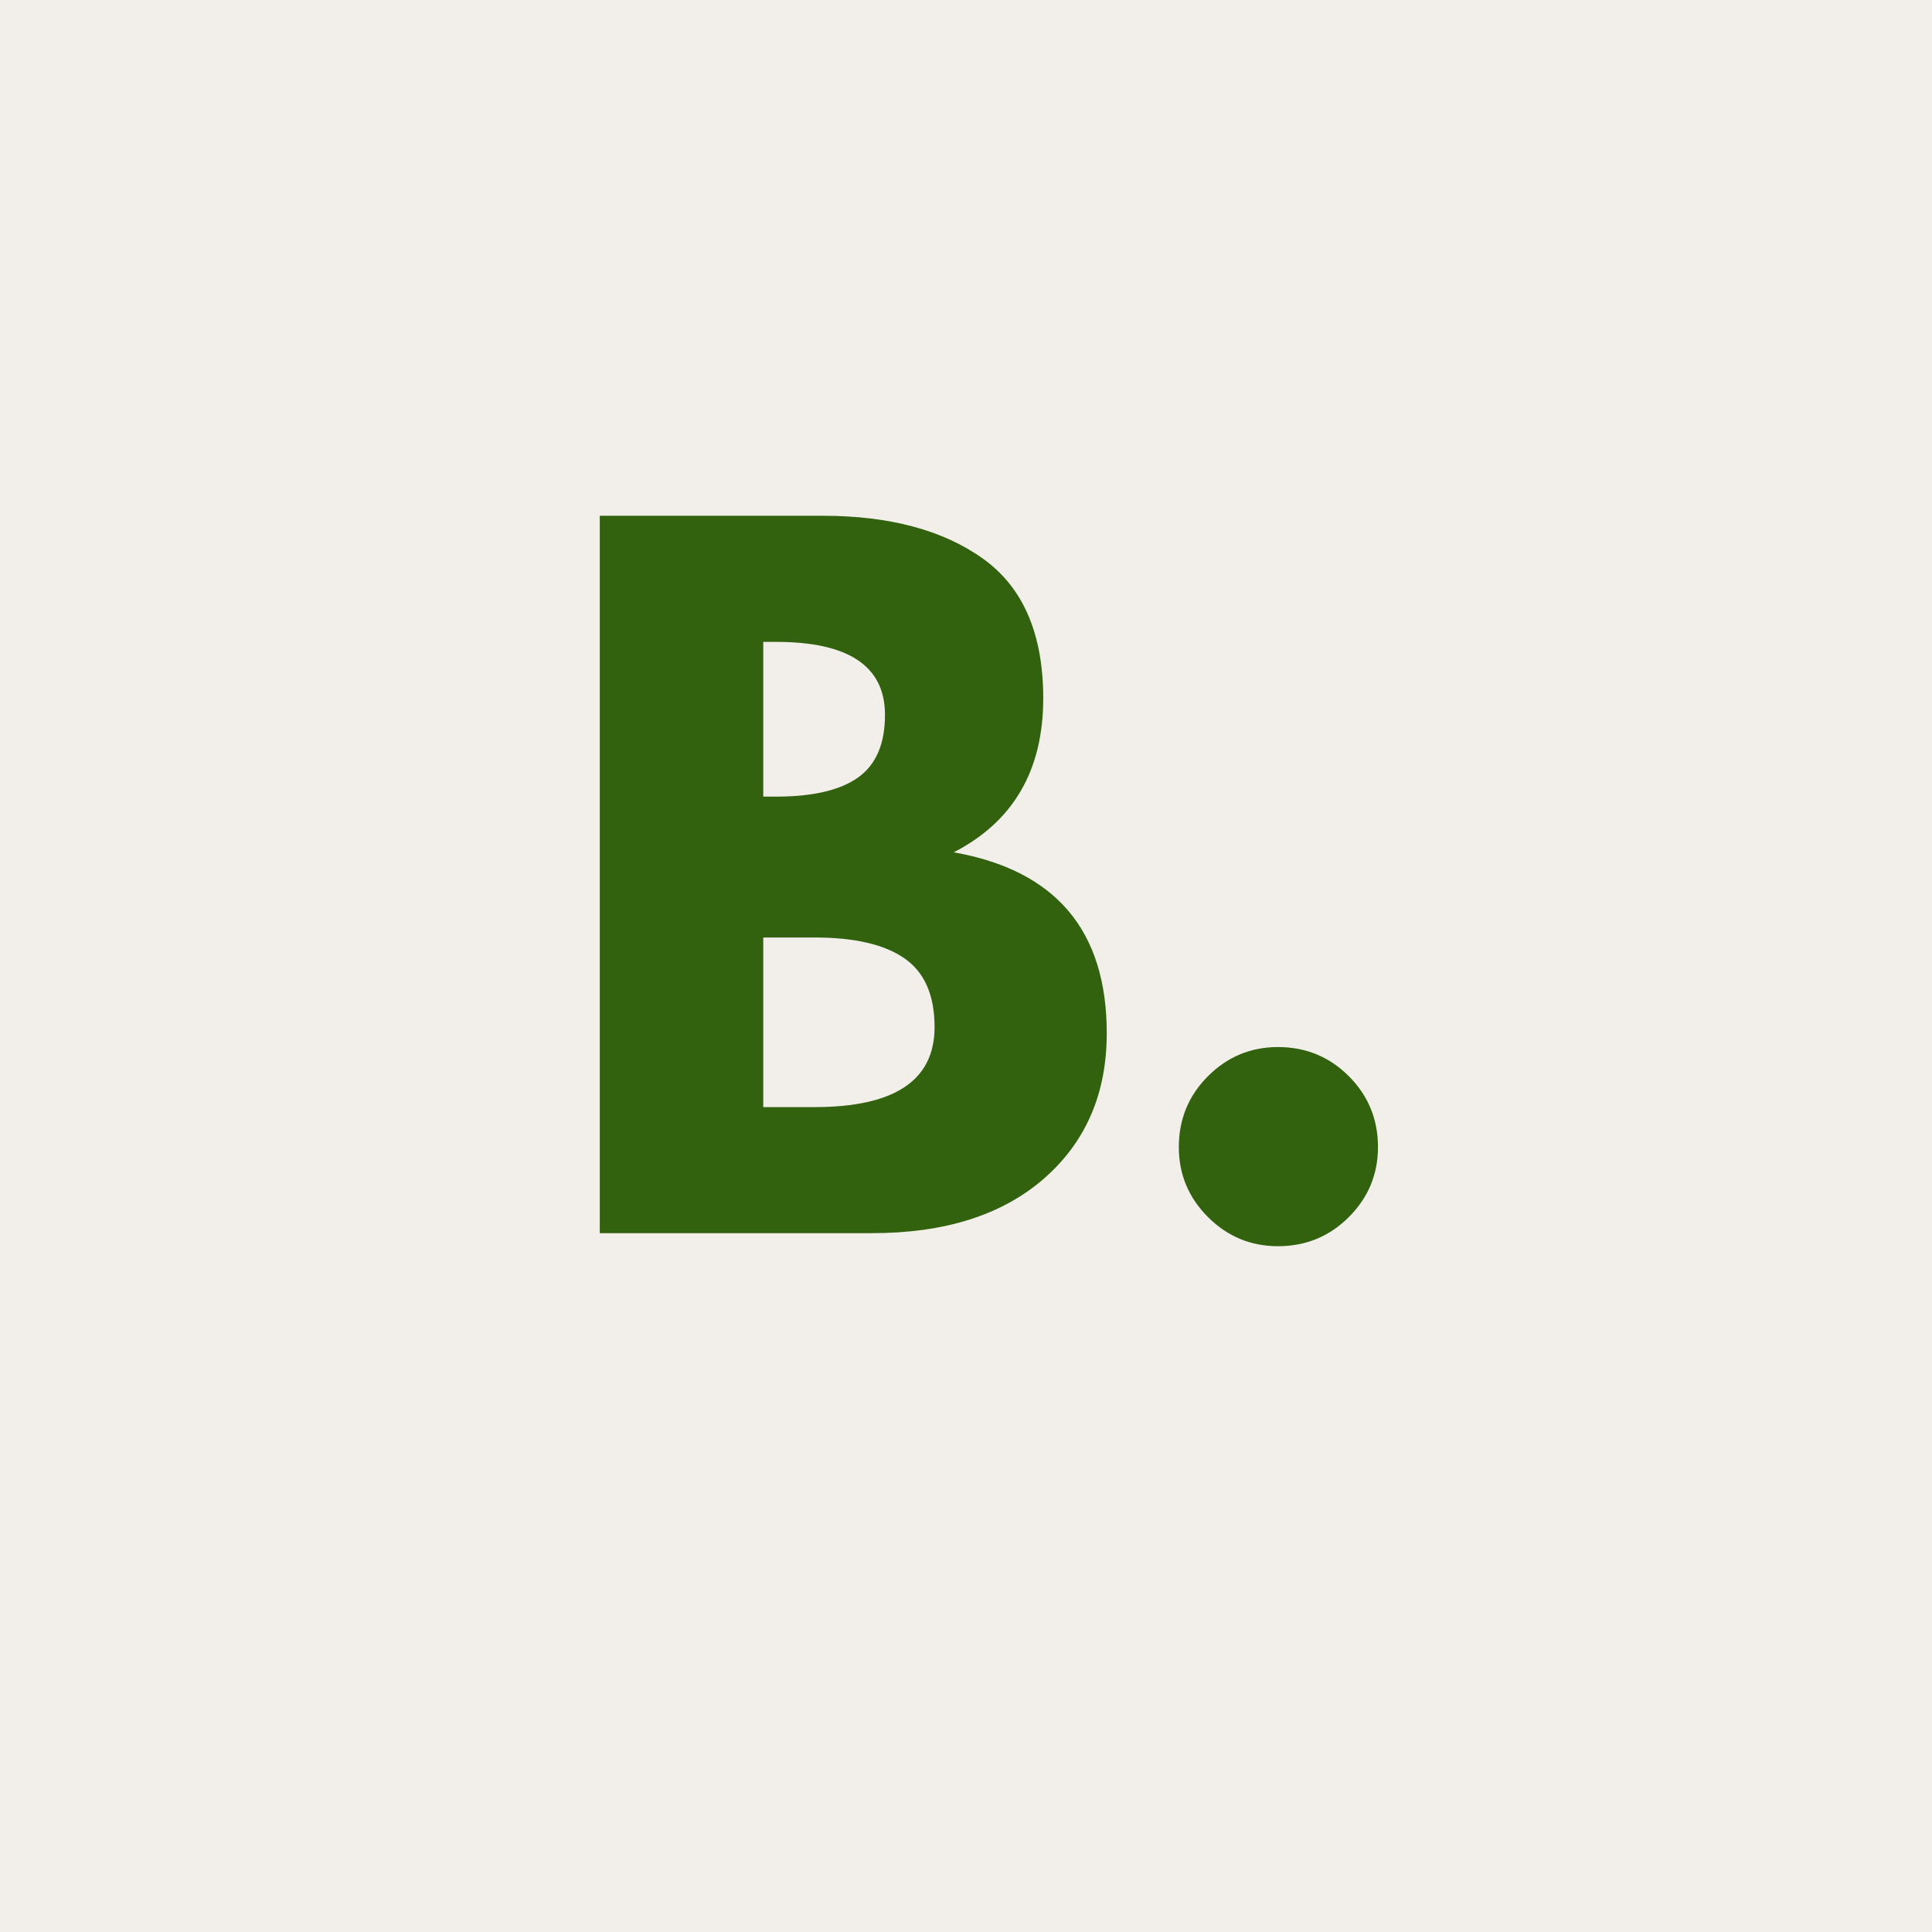 <?xml version="1.0" encoding="UTF-8"?>
<svg data-bbox="-37.5 -37.5 450 450" height="500" viewBox="0 0 375 375" width="500" xmlns="http://www.w3.org/2000/svg" data-type="color">
    <g>
        <path fill="#ffffff" d="M412.5-37.5v450h-450v-450z" data-color="1"/>
        <path fill="#f2efeb" d="M412.5-37.5v450h-450v-450z" data-color="2"/>
        <path d="M116.415 100.107h43.203c13.05 0 23.457 2.79 31.219 8.36q11.656 8.361 11.656 27.093-.001 20.923-17.375 29.875 29.702 5.238 29.703 35.11-.001 17.547-12.156 28.187c-8.105 7.086-19.246 10.625-33.422 10.625h-52.828Zm31.734 54.516h2.532q10.622 0 15.859-3.703c3.488-2.477 5.234-6.532 5.234-12.157 0-9.445-7.03-14.172-21.093-14.172h-2.532Zm0 60.265h9.954q23.296 0 23.296-15.531-.002-9.28-5.828-13.328-5.813-4.062-17.468-4.063h-9.954Zm0 0" fill="#32620e" data-color="3"/>
        <path d="M248.059 203.232q8.092.001 13.75 5.656c3.77 3.774 5.656 8.36 5.656 13.766q0 7.922-5.656 13.578-5.659 5.656-13.75 5.656-7.94 0-13.594-5.656-5.658-5.656-5.656-13.578c0-5.406 1.883-9.992 5.656-13.766q5.655-5.656 13.594-5.656m0 0" fill="#32620e" data-color="3"/>
    </g>
</svg>
